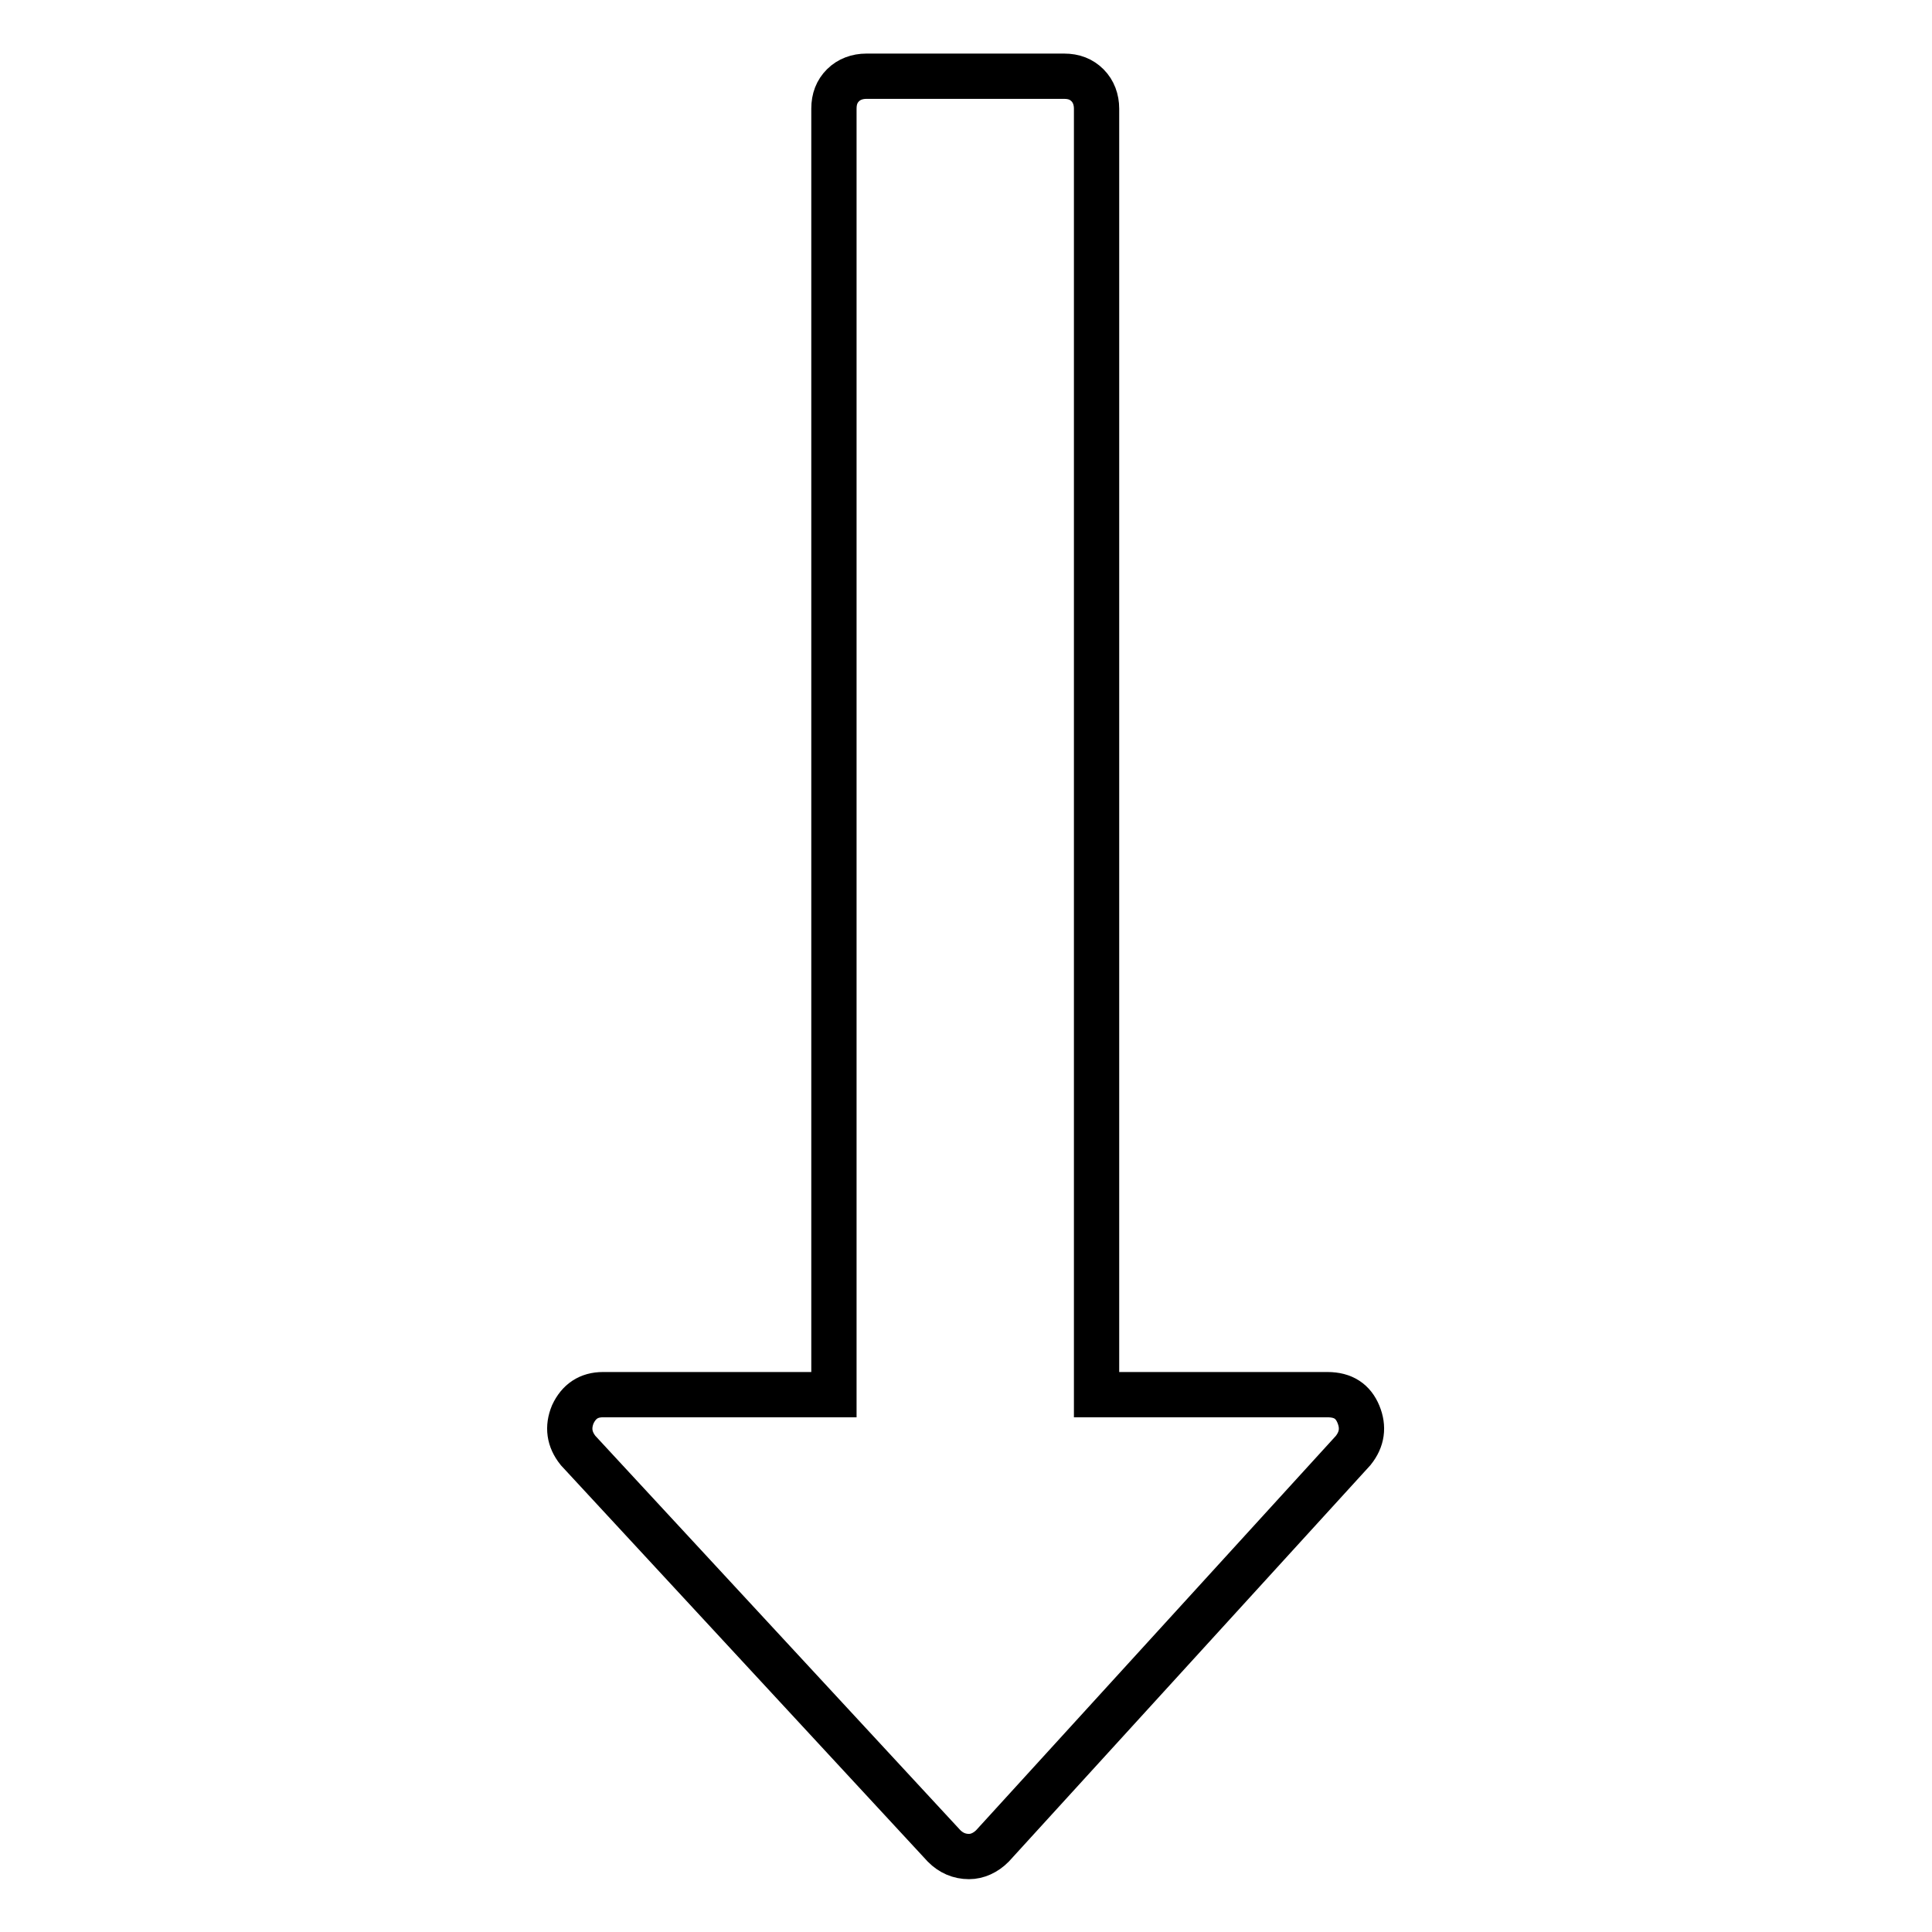<?xml version="1.0" encoding="utf-8"?>
<!-- Svg Vector Icons : http://www.onlinewebfonts.com/icon -->
<!DOCTYPE svg PUBLIC "-//W3C//DTD SVG 1.1//EN" "http://www.w3.org/Graphics/SVG/1.1/DTD/svg11.dtd">
<svg version="1.1" xmlns="http://www.w3.org/2000/svg" xmlns:xlink="http://www.w3.org/1999/xlink" x="0px" y="0px" viewBox="0 0 256 256" enable-background="new 0 0 256 256" xml:space="preserve">
<g> <path stroke-width="6" fill-opacity="0" stroke="#000000"  d="M180,187.4c0.7,1.7,0.5,3.3-0.7,4.8l-47.8,52.4c-0.9,0.9-2,1.4-3.1,1.4c-1.3,0-2.4-0.5-3.3-1.4l-48.5-52.4 c-1.2-1.5-1.4-3.1-0.7-4.8c0.8-1.7,2.1-2.6,4-2.6h30.6V14.4c0-1.3,0.4-2.3,1.2-3.1s1.9-1.2,3.1-1.2h26.2c1.3,0,2.3,0.4,3.1,1.2 s1.2,1.9,1.2,3.1v170.4h30.6C178,184.8,179.3,185.7,180,187.4z"/></g>
</svg>